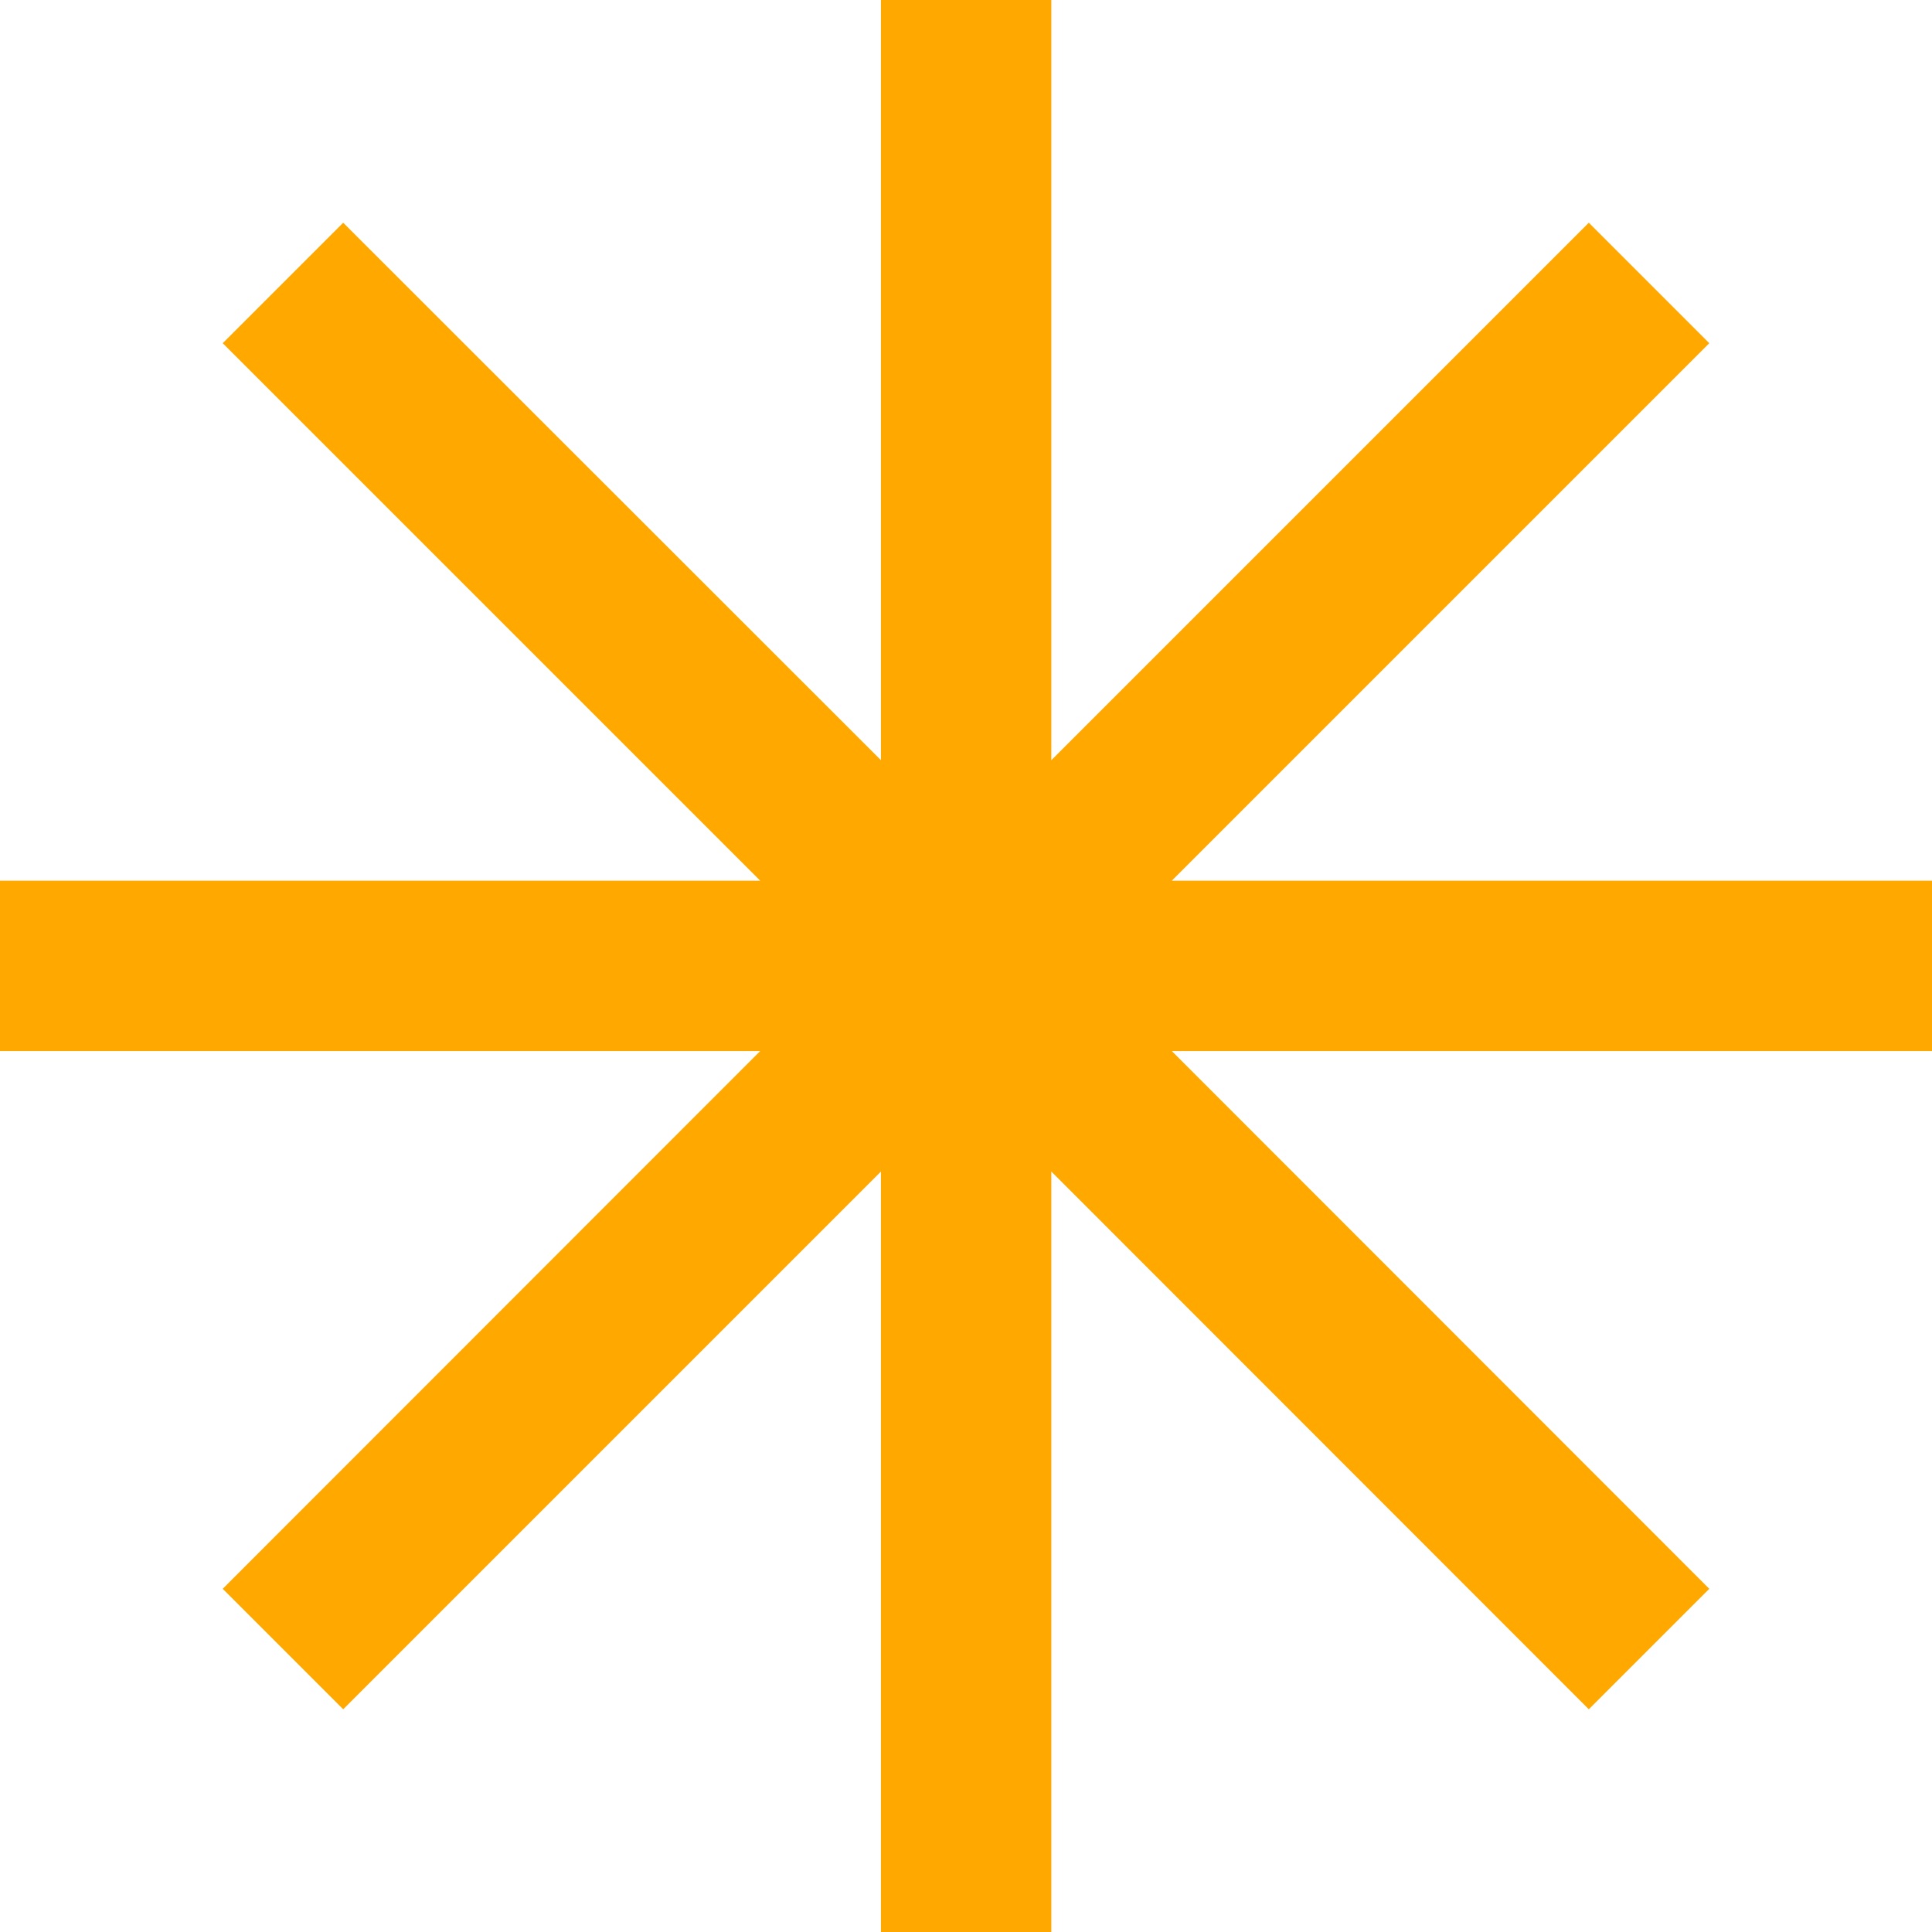<svg width="36" height="36" viewBox="0 0 36 36" fill="none" xmlns="http://www.w3.org/2000/svg">
<rect width="36" height="36"/>
<g clip-path="url(#clip0_6013_34)">
<path d="M309 -10L309 46L-15 46L-15 -10L309 -10Z" fill="transparent"/>
<path d="M36 16.41H21.835L31.85 6.395L29.605 4.15L19.59 14.165V0H16.415V14.165L6.395 4.15L4.15 6.395L14.165 16.41H0V19.585H14.165L4.15 29.605L6.395 31.85L16.415 21.83V36H19.59V21.83L29.605 31.85L31.85 29.605L21.835 19.585H36V16.41Z" fill="#FFA800"/>
</g>
<defs>
<clipPath id="clip0_6013_34">
<path d="M309 -10L309 46L-15 46L-15 -10L309 -10Z" fill="white"/>
</clipPath>
</defs>
</svg>
